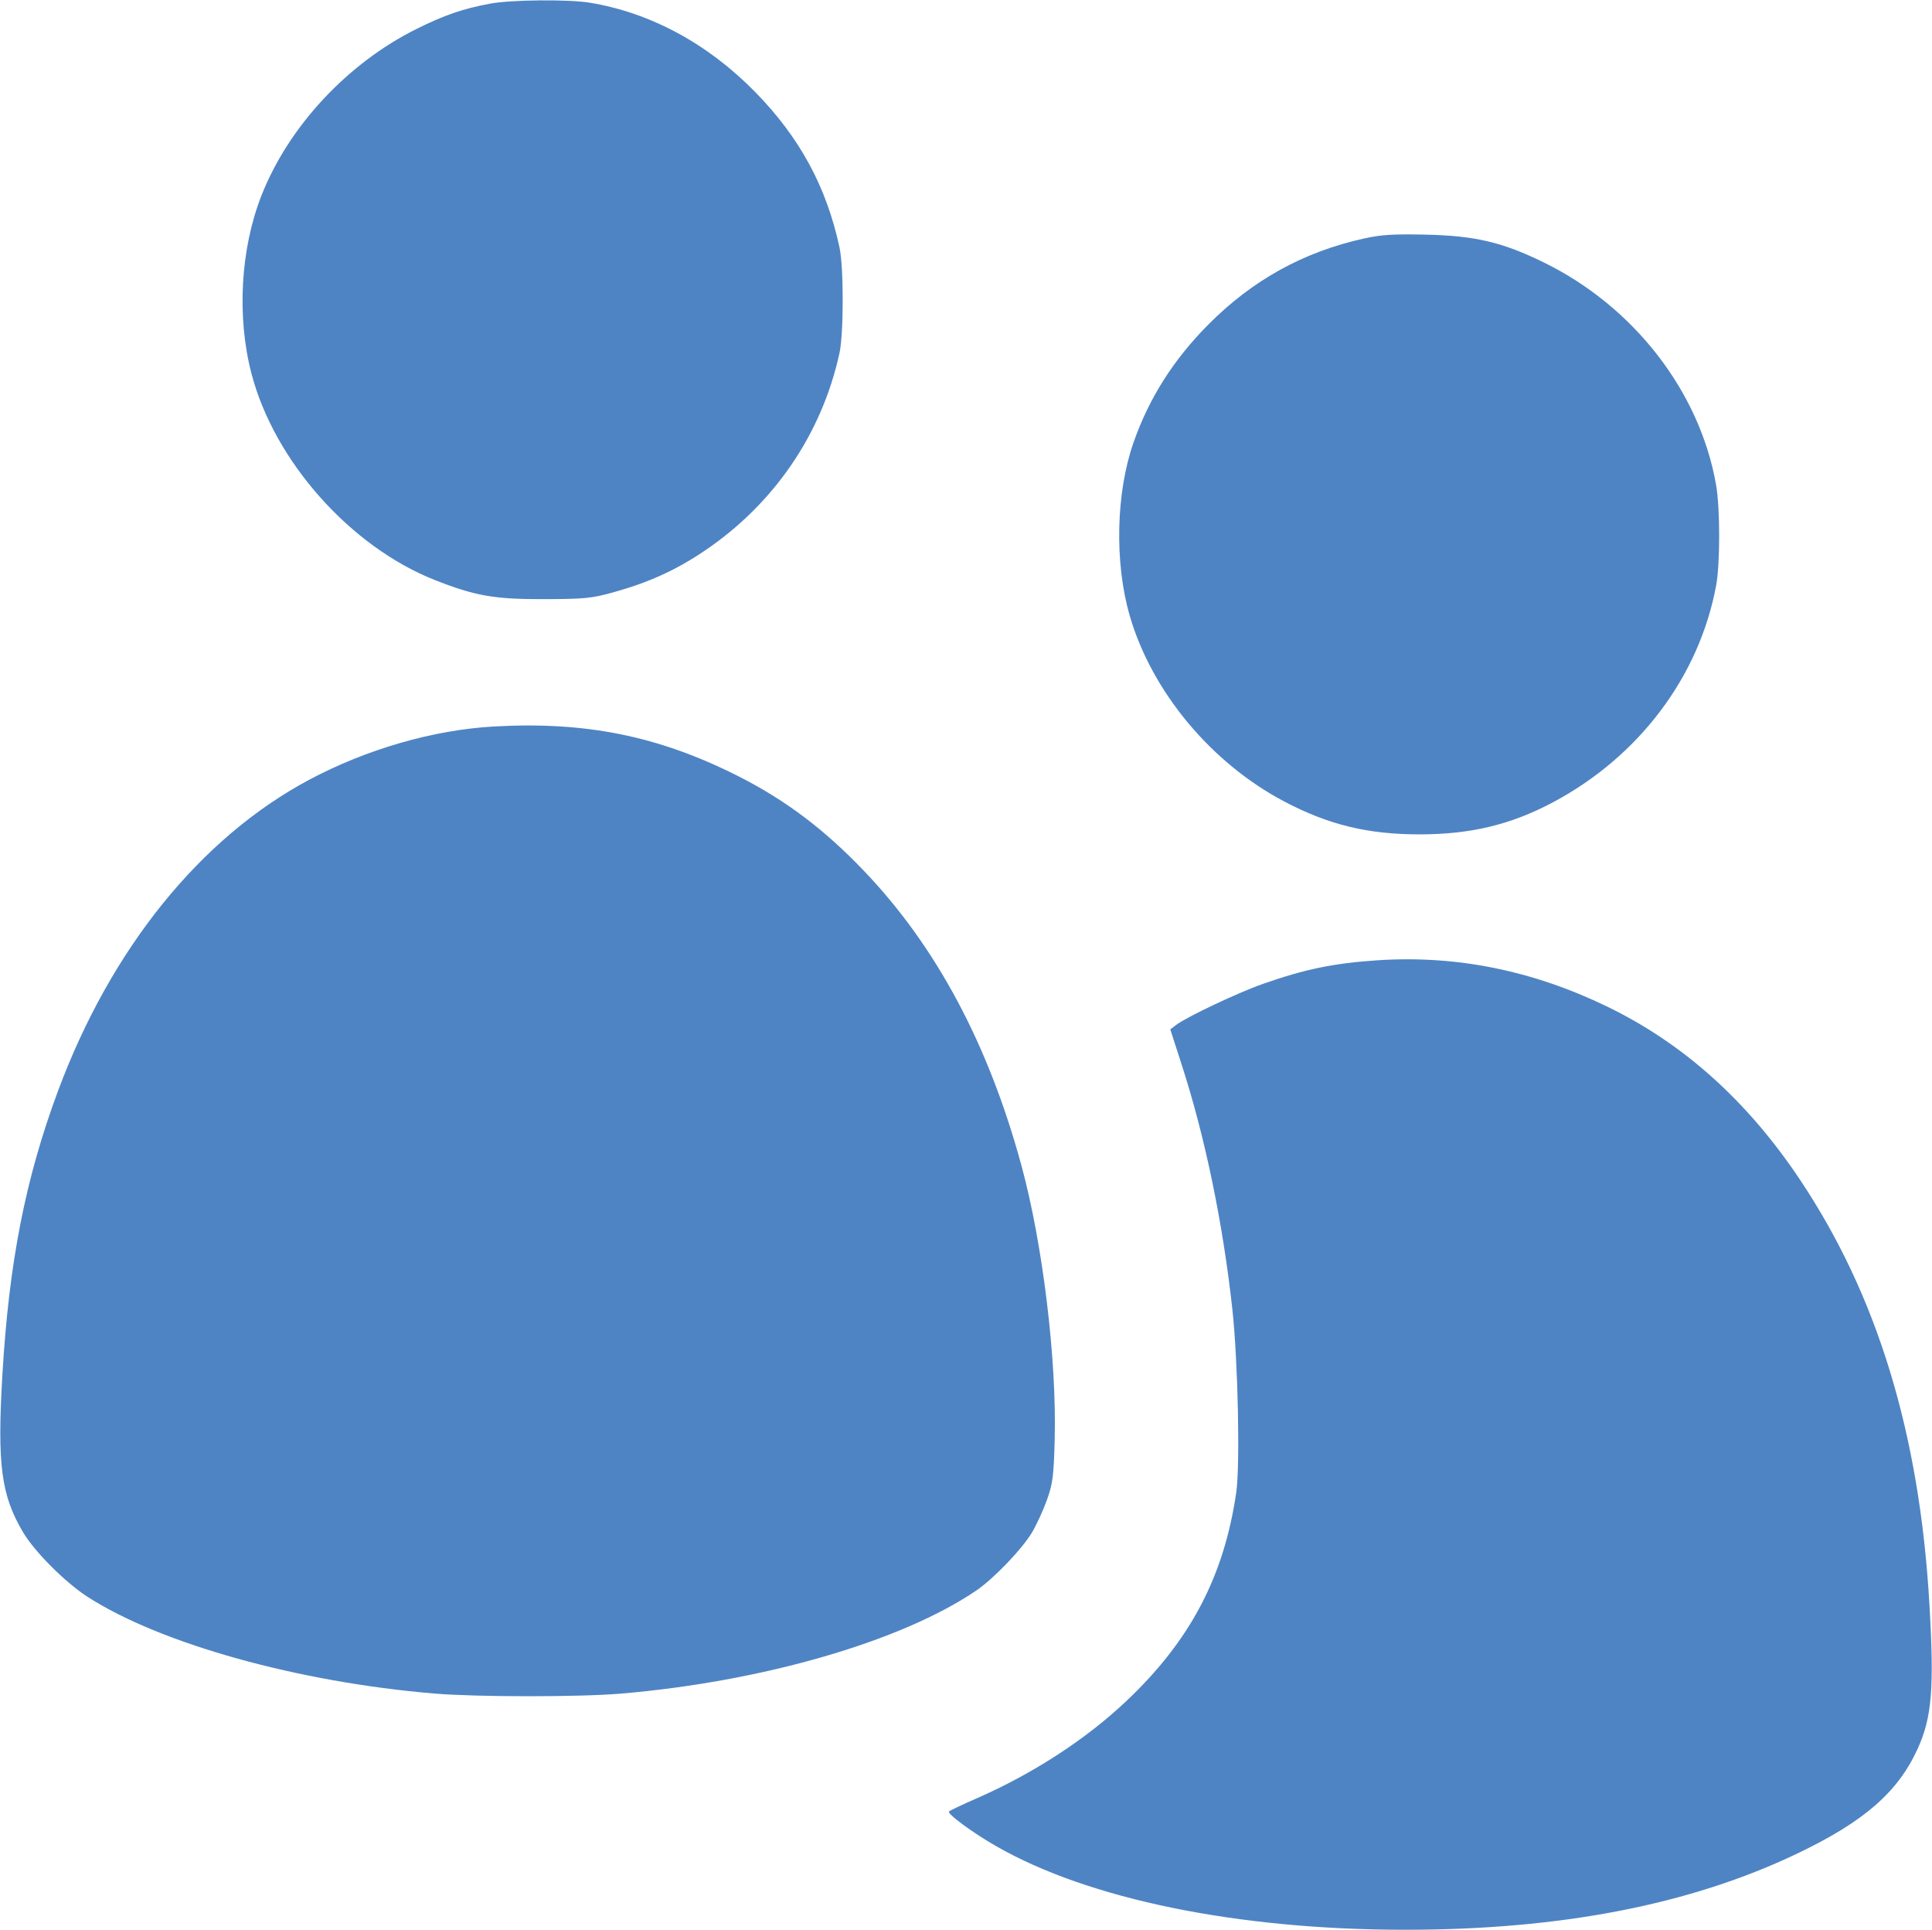 <?xml version="1.0" encoding="UTF-8"?>
<svg xmlns="http://www.w3.org/2000/svg" width="769" height="768" viewBox="0 0 769 768" fill="none">
  <path fill-rule="evenodd" clip-rule="evenodd" d="M195 1.457C184.074 3.529 176.967 5.976 165.828 11.5C138.369 25.116 114.893 50.311 104.093 77.756C95.722 99.027 94.195 125.979 100.077 148.617C109.115 183.399 139.375 217.5 173 230.797C189.098 237.162 196.742 238.506 216.5 238.442C232.751 238.389 235.426 238.128 244.024 235.754C258.037 231.884 268.888 226.969 280.2 219.365C308.019 200.668 327.127 172.731 334.144 140.5C335.841 132.708 335.85 106.357 334.159 98.5C328.942 74.258 318.31 54.683 300.5 36.528C281.719 17.384 258.999 5.109 234.918 1.097C226.373 -0.327 203.309 -0.119 195 1.457ZM543 94.898C518.911 100.199 498.573 111.427 480.974 129.139C467.072 143.131 457.406 158.36 451.198 176.05C444.181 196.045 443.553 223.83 449.642 244.927C458.375 275.191 482.107 303.705 511.337 319.055C528.886 328.271 544.491 332.05 565 332.05C585.292 332.05 601.292 328.223 617.959 319.384C652.322 301.159 676.357 269.278 683.082 233C684.694 224.301 684.684 202.294 683.063 193C676.591 155.889 650.343 121.988 614.5 104.45C597.979 96.367 587.135 93.812 567.5 93.38C554.596 93.095 549.855 93.389 543 94.898ZM196.5 289.123C172.441 290.484 145.825 298.174 123 310.357C79.761 333.435 44.136 377.575 23.099 434.135C10.097 469.091 3.555 502.5 0.938 547.315C-1.143 582.952 0.447 595.007 9.179 609.792C13.733 617.503 25.995 629.778 34.836 635.479C63.784 654.142 118.804 669.479 172.96 673.982C189.857 675.388 230.508 675.405 247 674.014C303.489 669.249 358.744 653.244 388.547 633.013C395.532 628.272 406.897 616.42 410.821 609.784C412.647 606.696 415.314 600.869 416.747 596.835C419.04 590.379 419.406 587.543 419.795 573.175C420.664 541.168 415.075 495.069 406.518 463.66C393.403 415.519 372.654 376.706 343.972 346.666C328.011 329.949 312.377 318.198 293.428 308.676C261.987 292.877 233.106 287.051 196.5 289.123ZM548.5 382.149C531.099 383.279 519.412 385.678 502.713 391.546C492.761 395.044 472.416 404.659 468.155 407.88L465.81 409.652L470.468 424.076C479.709 452.698 486.781 486.889 490.516 521C492.755 541.446 493.639 583.201 492.062 593.987C487.174 627.419 473.763 652.887 448.411 676.879C432.24 692.184 411.27 705.822 388.727 715.694C383.102 718.158 378.161 720.496 377.746 720.891C376.824 721.768 386.995 729.264 396.5 734.713C433.344 755.834 492.522 767.95 559 767.984C621.181 768.016 672.68 758.034 715.285 737.693C741.865 725.003 755.355 713.299 763.225 696.104C768.986 683.516 769.929 672.024 767.965 638.284C764.025 570.568 747.242 515.561 716.468 469.5C695.45 438.04 669.998 415.219 639.5 400.487C609.943 386.21 579.731 380.122 548.5 382.149Z" fill="#4E84C4"></path>
</svg>
